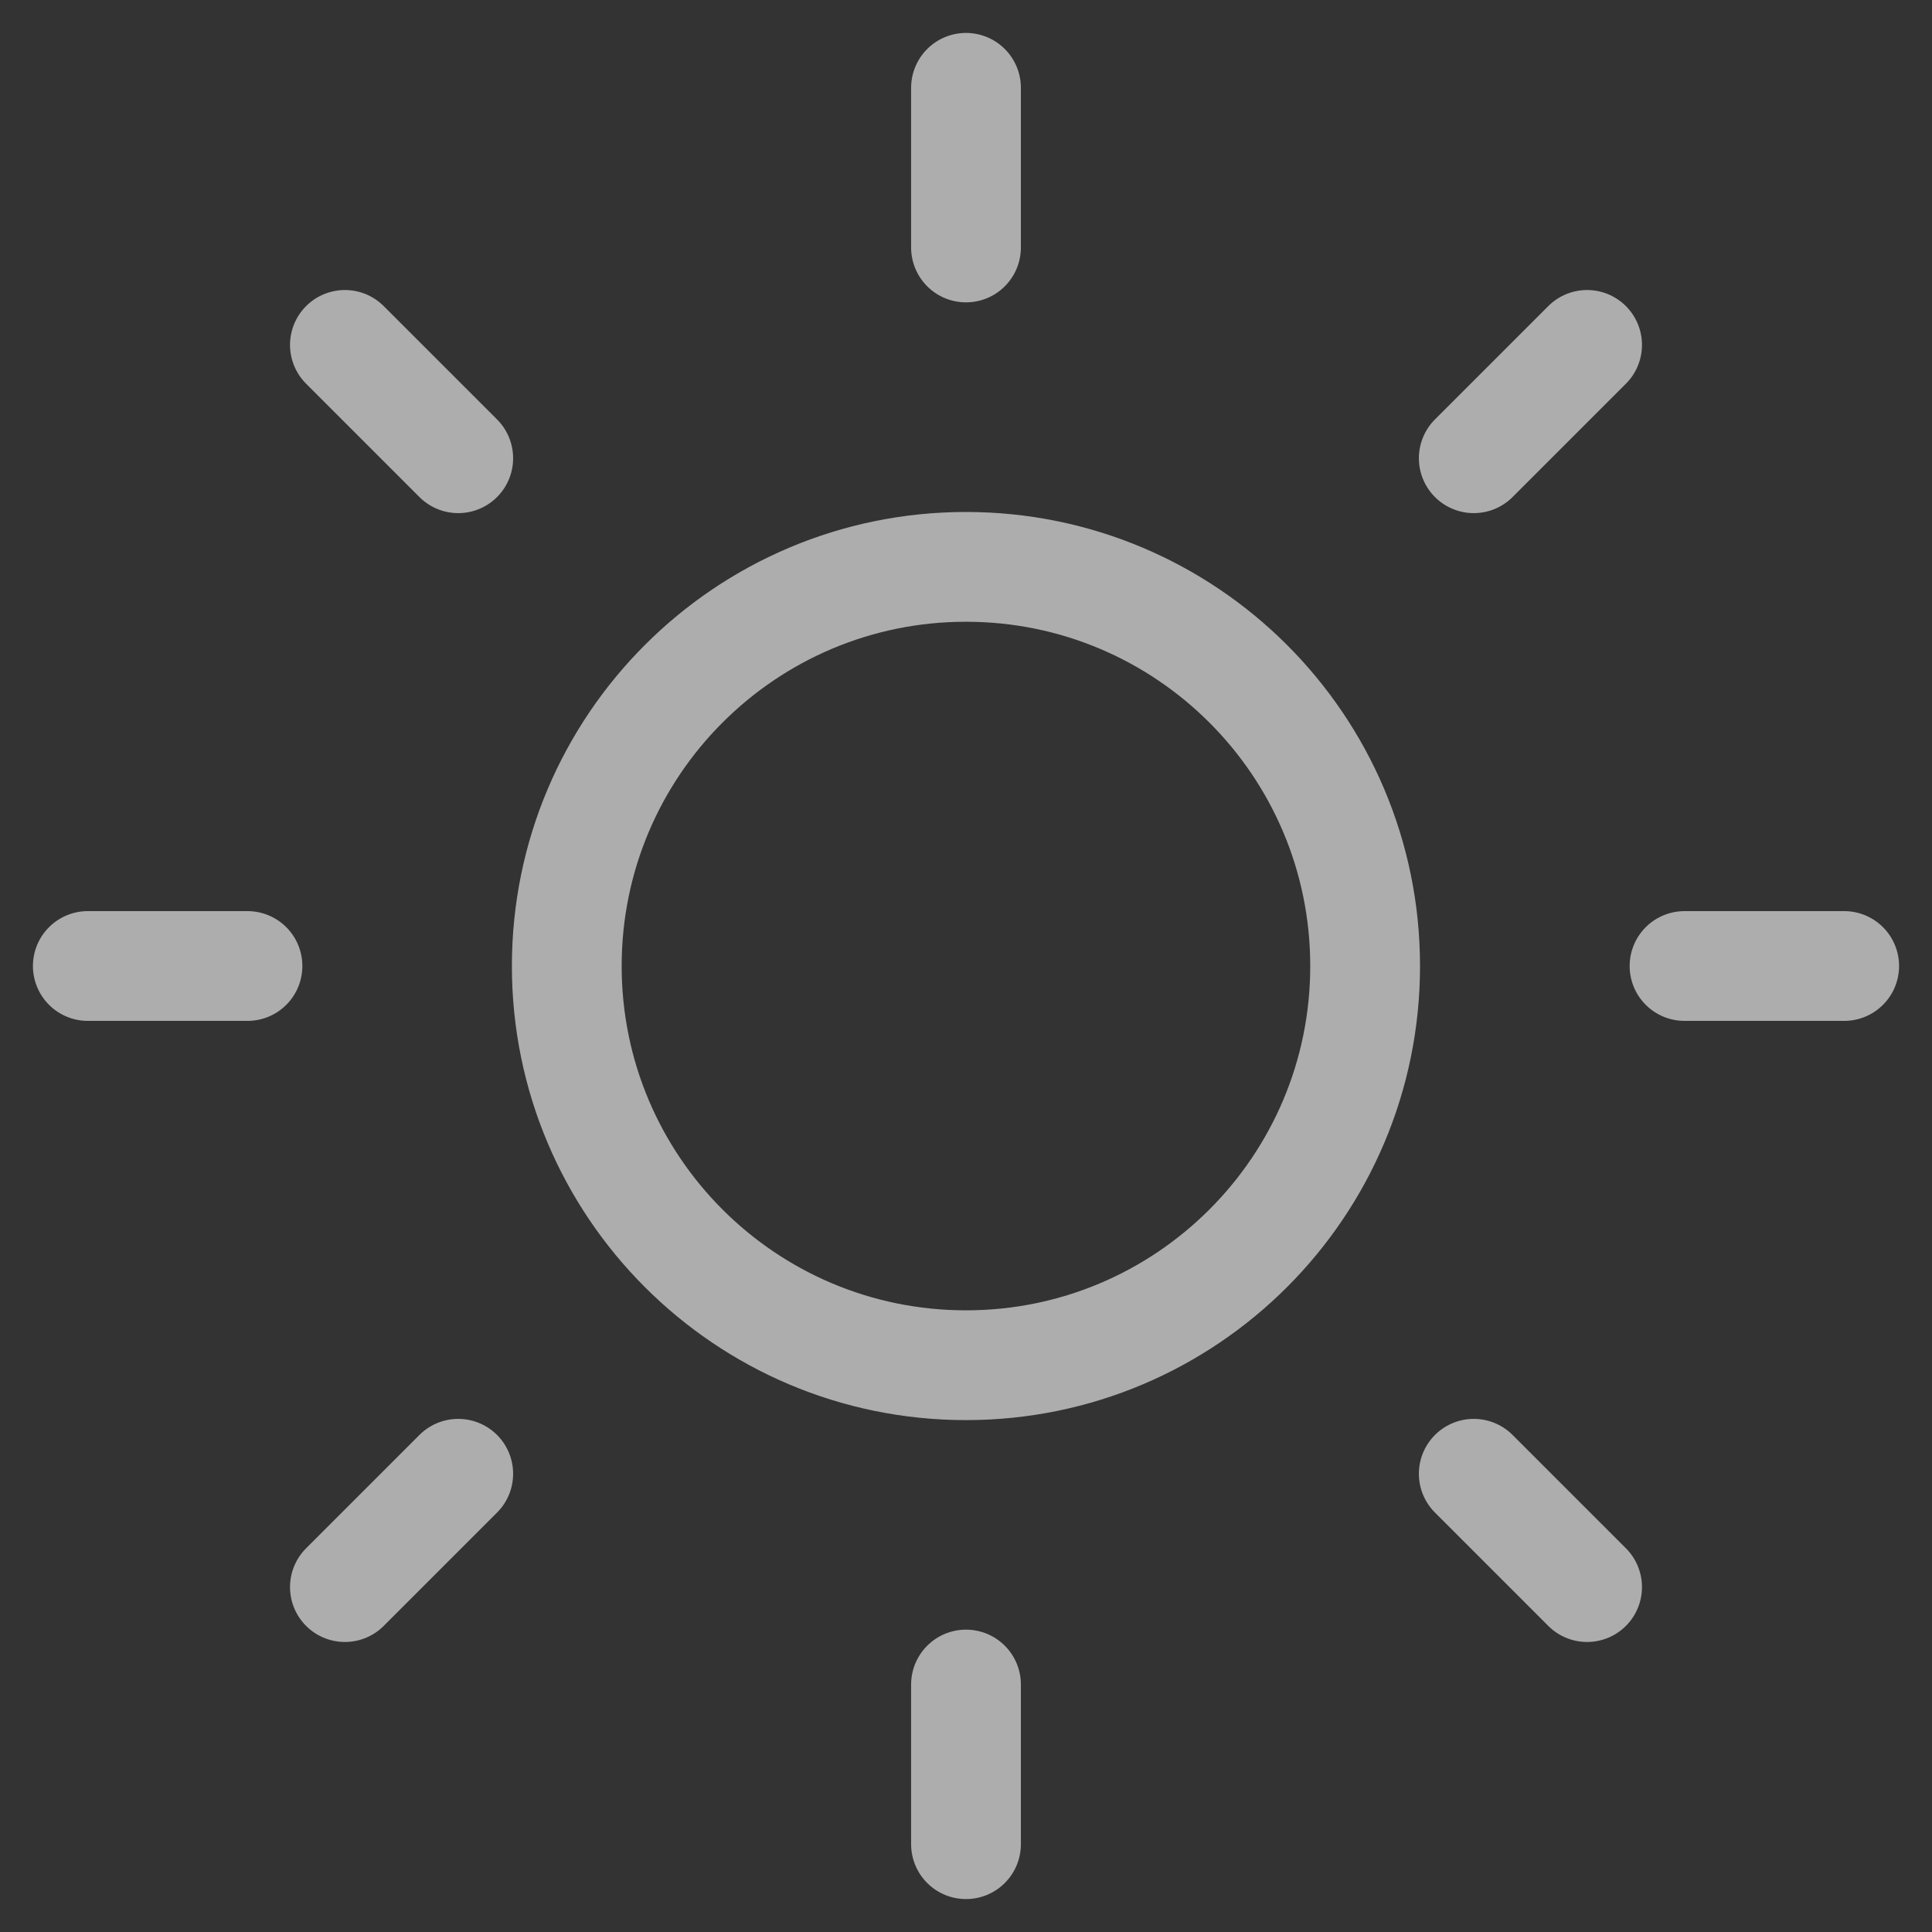 <svg xmlns="http://www.w3.org/2000/svg" width="44" height="44" viewBox="0 0 44 44" fill="none"><rect x="0" y="0" width="44" height="44" fill="#333333" stroke="none"/><g opacity="0.6"><path d="M21.999 31.092C27.02 31.092 31.09 27.022 31.09 22.001C31.09 16.98 27.02 12.91 21.999 12.91C16.978 12.91 12.908 16.98 12.908 22.001C12.908 27.022 16.978 31.092 21.999 31.092Z" stroke="white" stroke-width="2.5" stroke-linecap="round" stroke-linejoin="round"></path><path d="M22 2V5.636M22 38.364V42M7.855 7.855L10.436 10.436M33.564 33.564L36.145 36.145M2 22H5.636M38.364 22H42M7.855 36.145L10.436 33.564M33.564 10.436L36.145 7.855" stroke="white" stroke-width="2.5" stroke-linecap="round" stroke-linejoin="round"></path></g></svg>